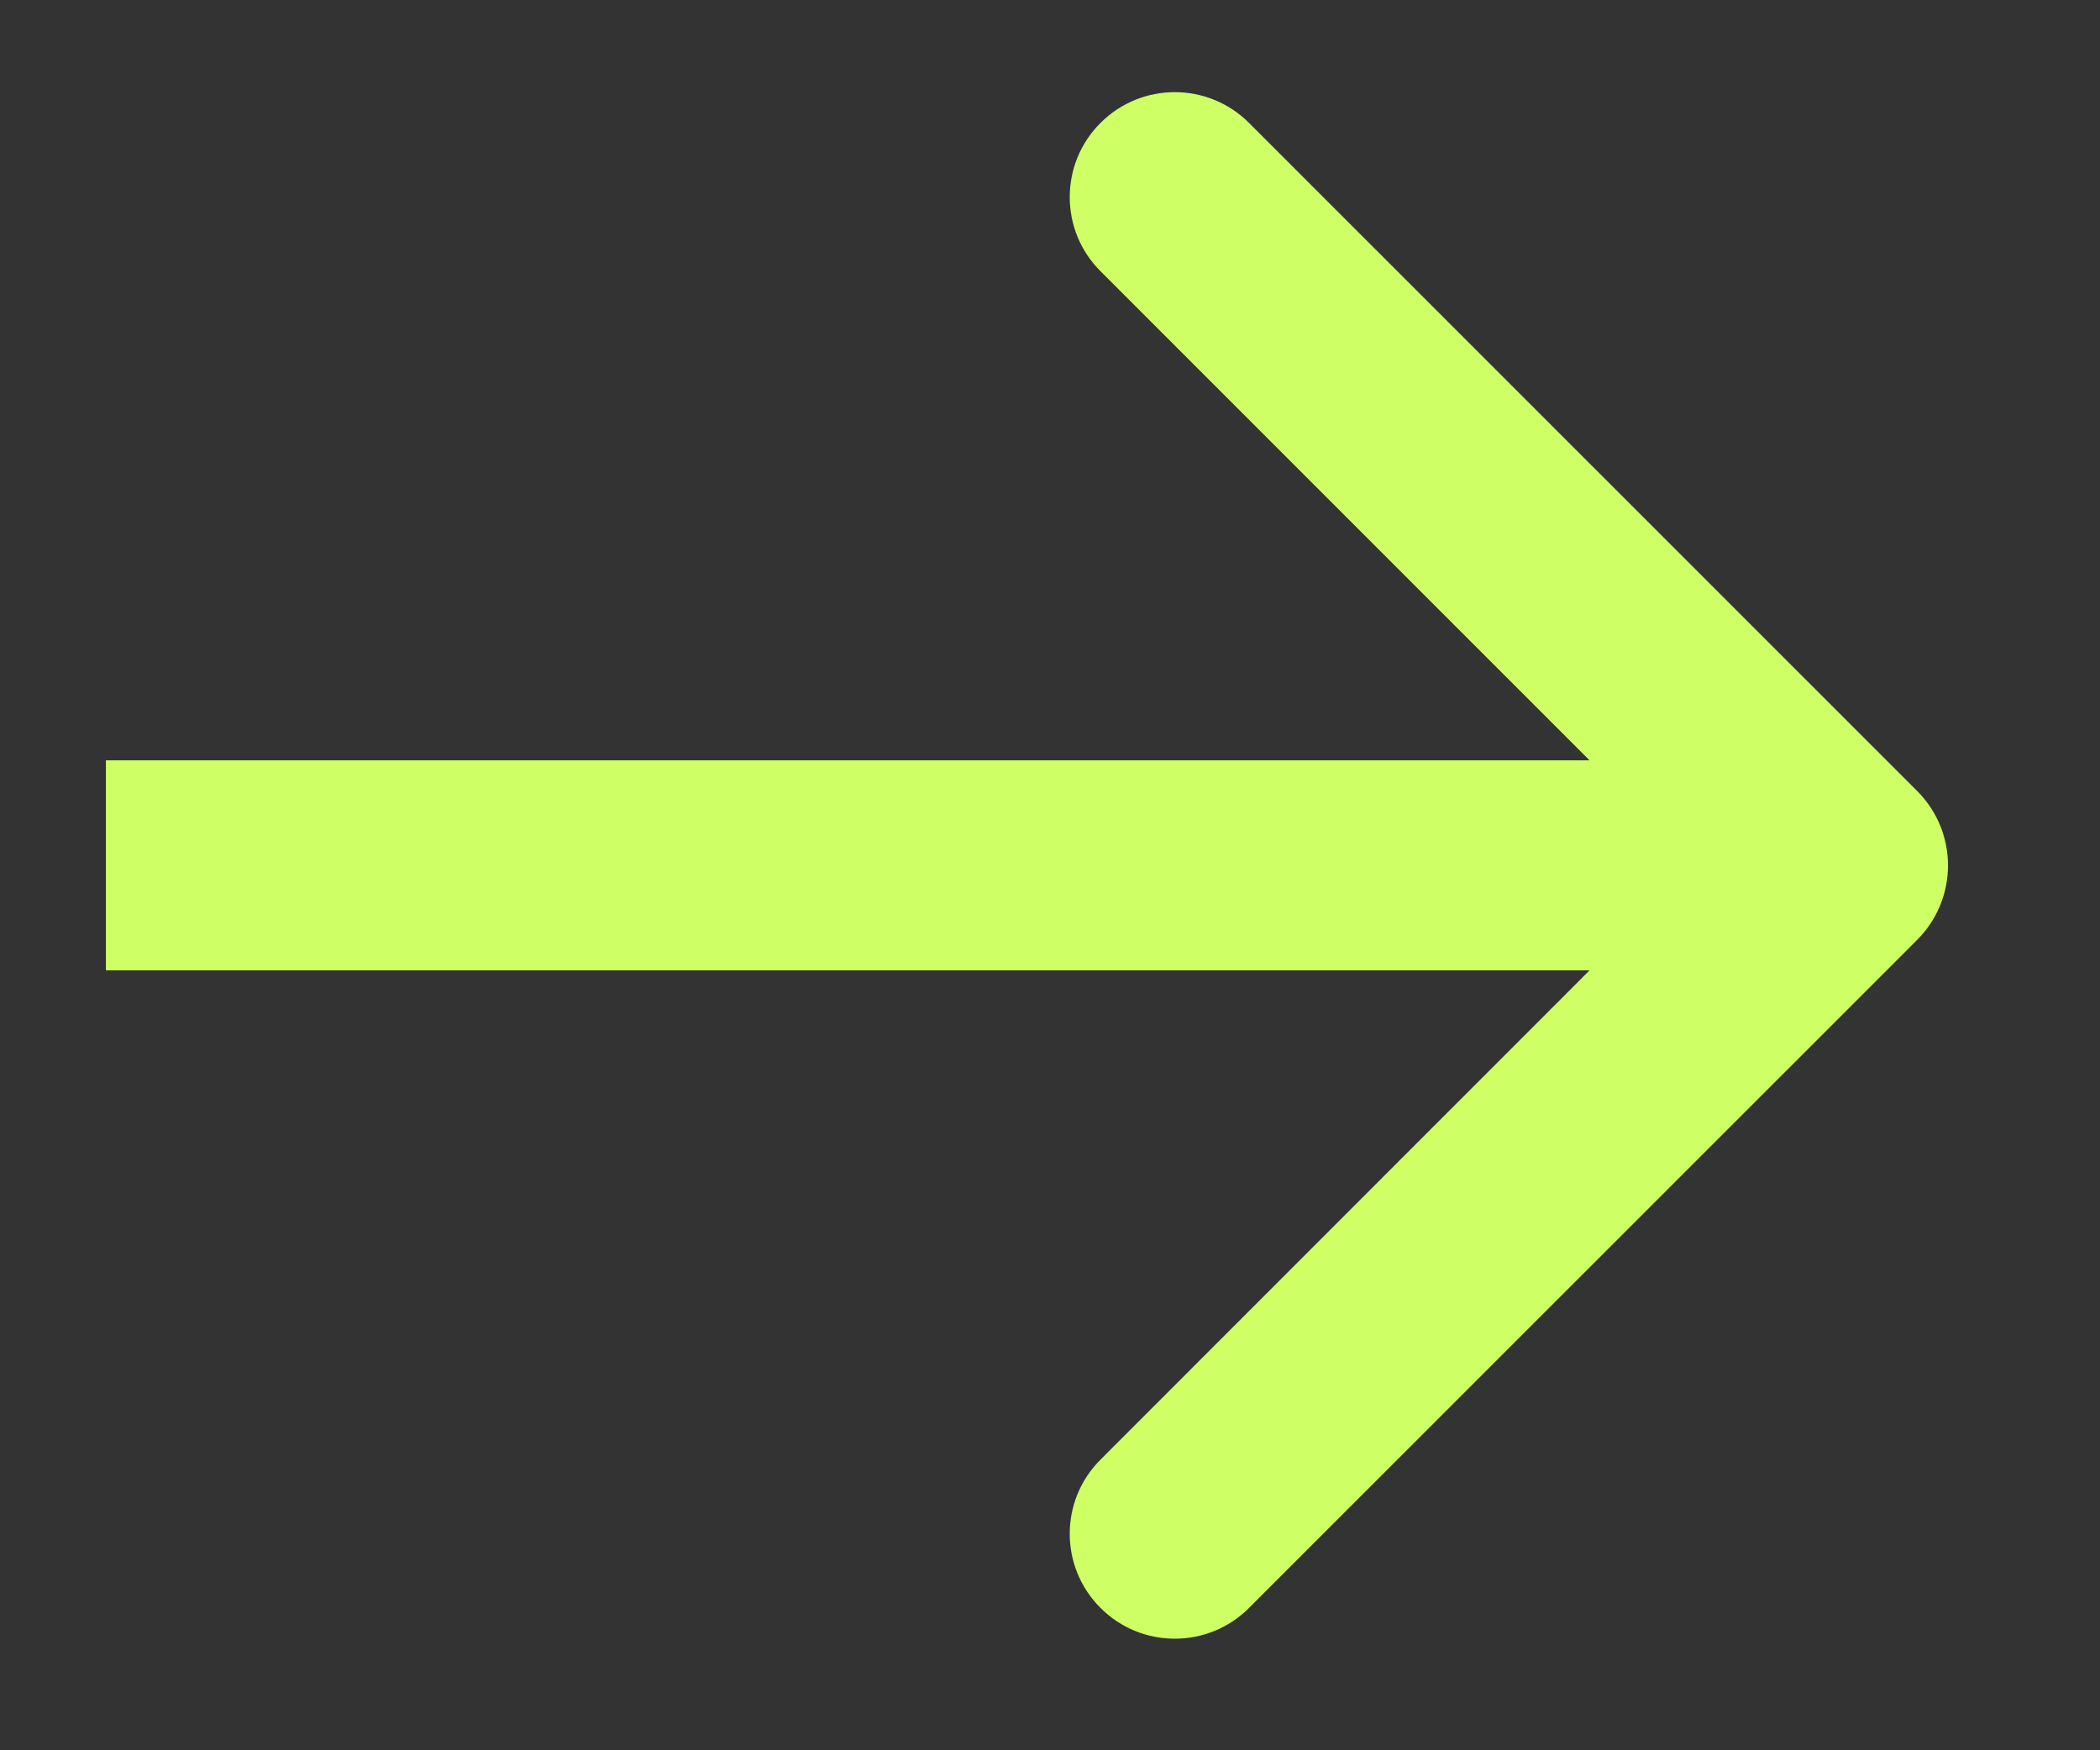 <svg width="12" height="10" viewBox="0 0 12 10" fill="none" xmlns="http://www.w3.org/2000/svg">
<rect x="0" y="0" width="12" height="10" fill="#333333" stroke="none"/>
<path d="M10.956 5.369C11.19 5.134 11.19 4.755 10.956 4.52L7.137 0.702C6.903 0.468 6.523 0.468 6.289 0.702C6.054 0.936 6.054 1.316 6.289 1.55L9.683 4.944L6.289 8.339C6.054 8.573 6.054 8.953 6.289 9.187C6.523 9.421 6.903 9.421 7.137 9.187L10.956 5.369ZM0.605 4.944L0.605 5.544L10.531 5.544L10.531 4.944L10.531 4.344L0.605 4.344L0.605 4.944Z" fill="#CEFF65"/>
</svg>

